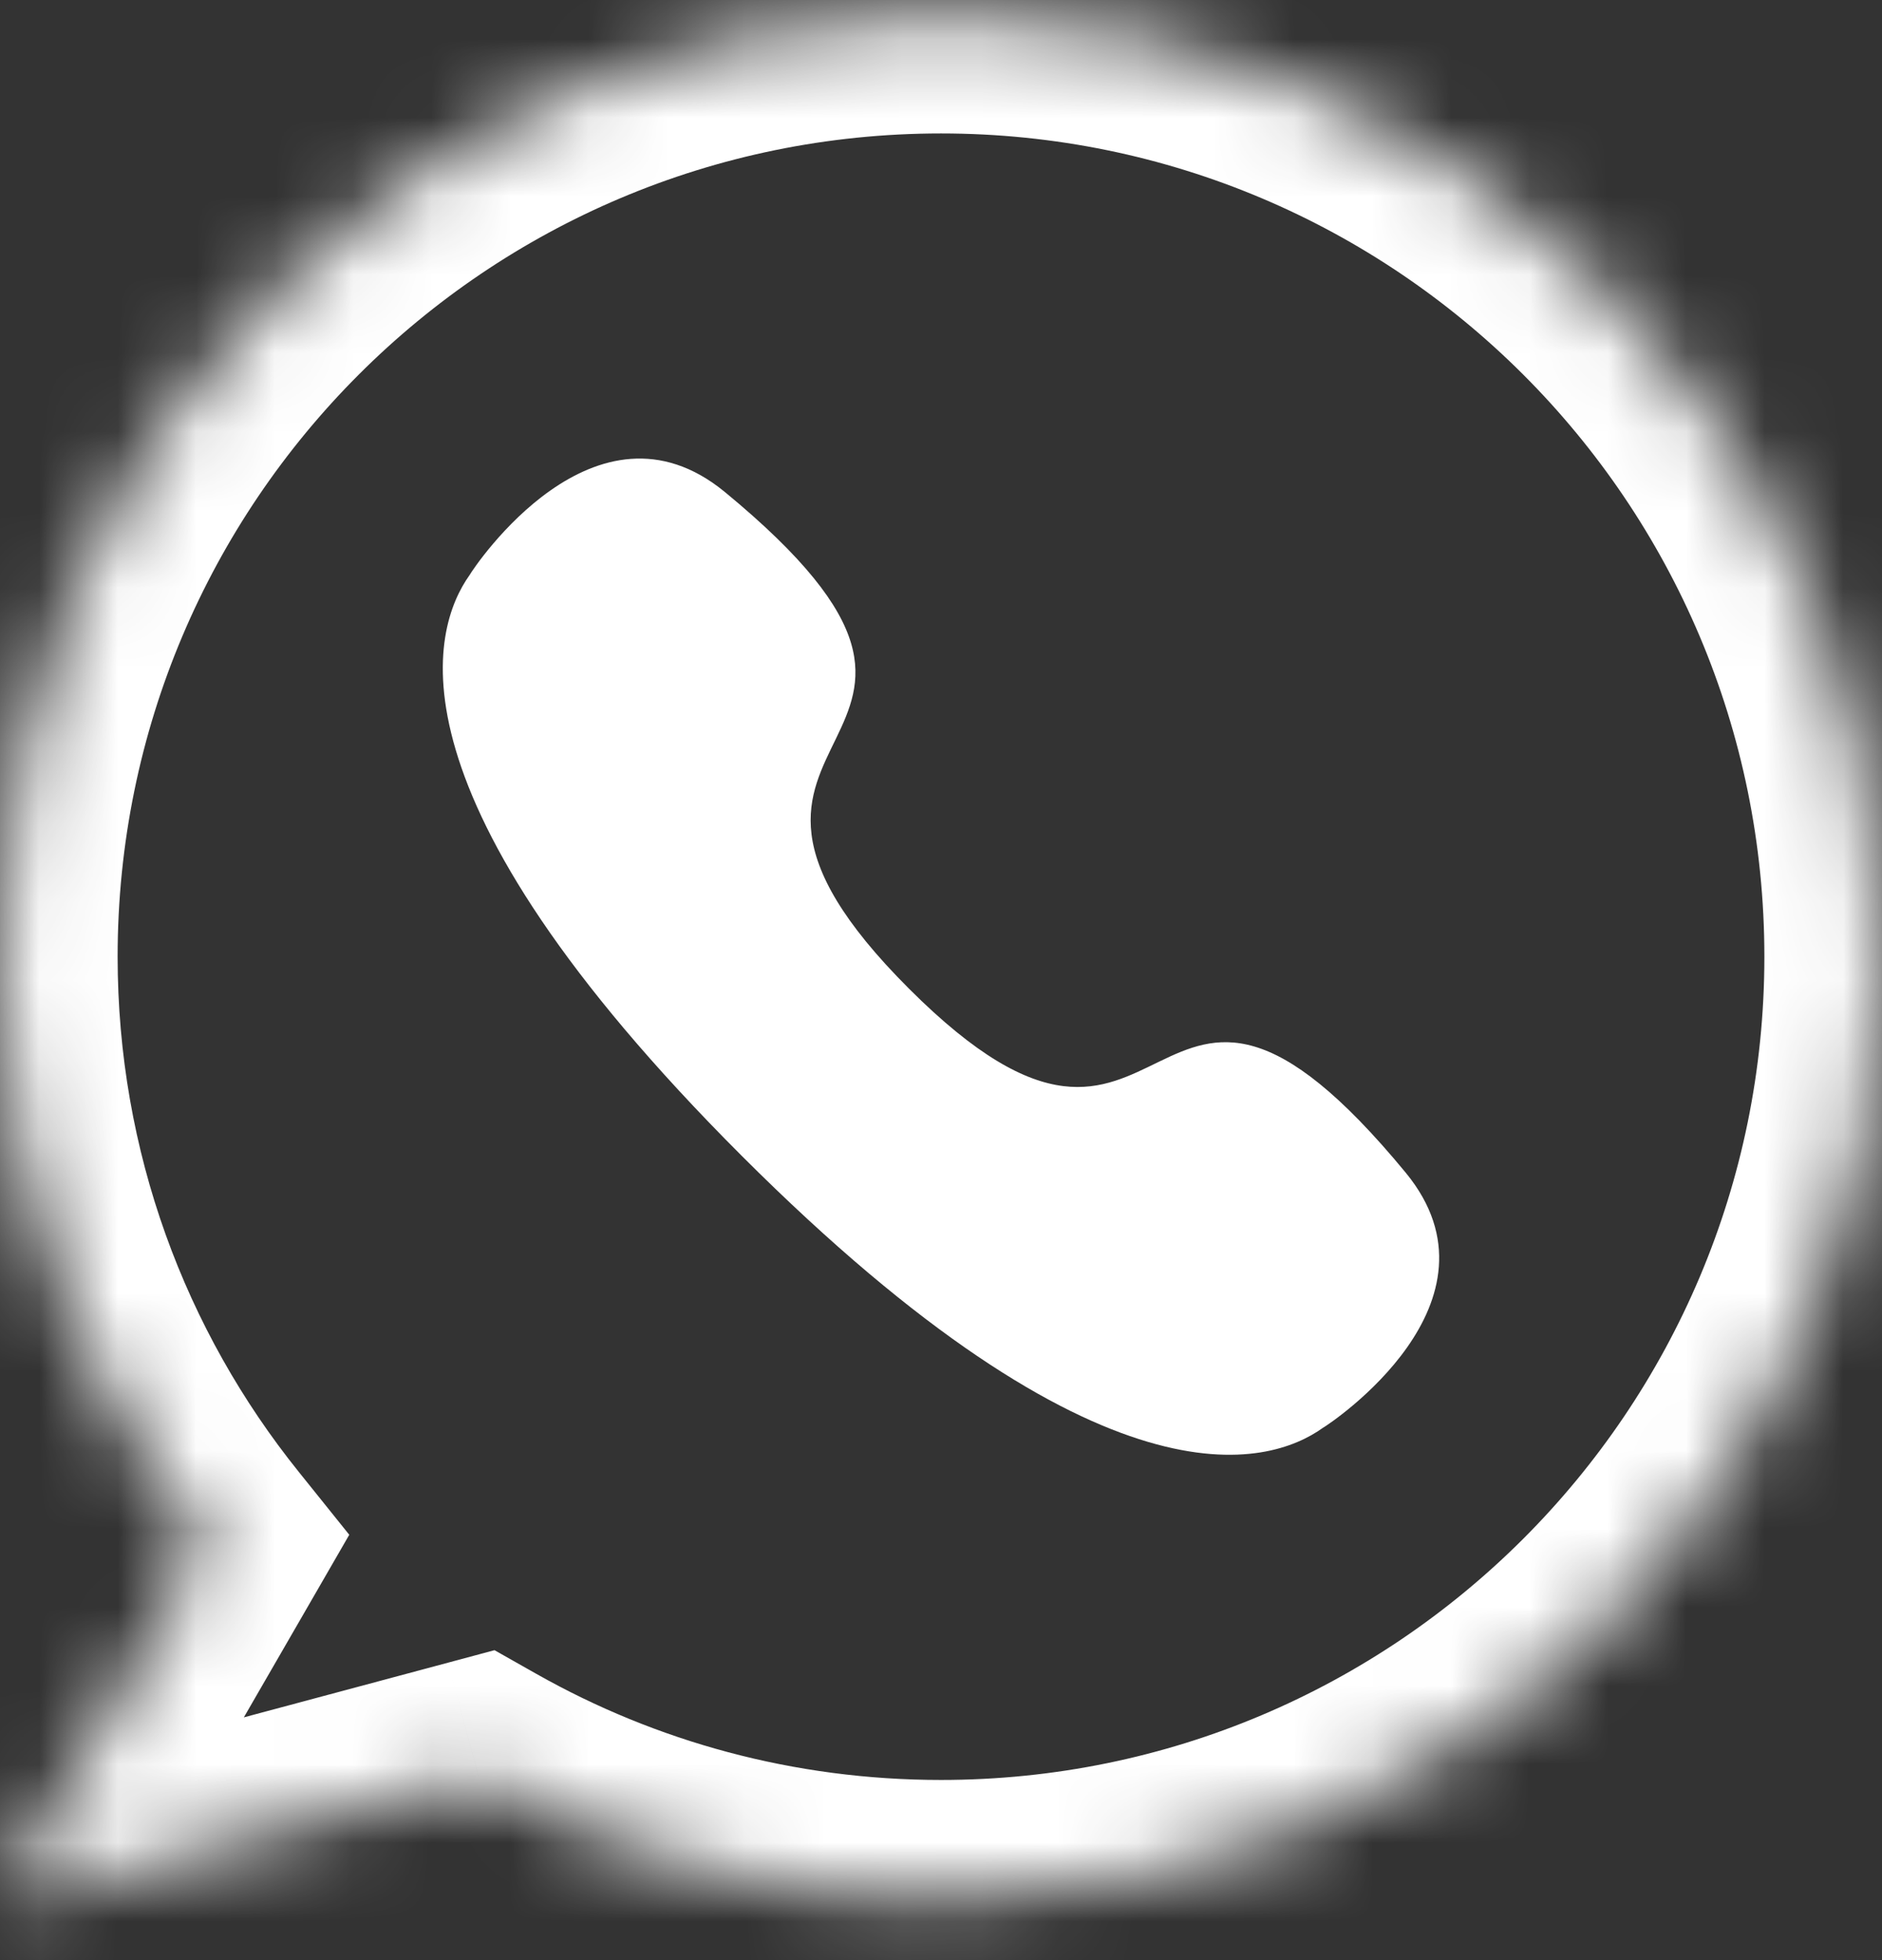 <svg width="24" height="25" viewBox="0 0 24 25" fill="none" xmlns="http://www.w3.org/2000/svg">
<rect x="0" y="0" width="24" height="25" fill="#333333" stroke="none"/>
<path fill-rule="evenodd" clip-rule="evenodd" d="M9.459 14.742C4.846 10.129 5.502 8.016 5.988 7.335C6.051 7.225 7.591 4.92 9.241 6.273C13.338 9.647 8.151 9.17 11.592 12.61C15.032 16.05 14.555 10.864 17.929 14.96C19.281 16.611 16.976 18.151 16.867 18.213C16.186 18.7 14.073 19.355 9.459 14.742Z" fill="white"/>
<mask id="path-2-inside-1_2009_12814" fill="white">
<path fill-rule="evenodd" clip-rule="evenodd" d="M12 24.202C18.627 24.202 24 18.829 24 12.202C24 5.574 18.627 0.202 12 0.202C5.373 0.202 0 5.574 0 12.202C0 15.045 0.989 17.658 2.642 19.714L0 24.289L6.102 22.654C7.844 23.64 9.856 24.202 12 24.202Z"/>
</mask>
<path d="M2.642 19.714L3.941 20.464L4.454 19.575L3.811 18.774L2.642 19.714ZM0 24.289L-1.299 23.539L-3.11 26.676L0.388 25.738L0 24.289ZM6.102 22.654L6.84 21.349L6.306 21.047L5.714 21.206L6.102 22.654ZM22.5 12.202C22.5 18.001 17.799 22.702 12 22.702V25.702C19.456 25.702 25.5 19.657 25.5 12.202H22.5ZM12 1.702C17.799 1.702 22.5 6.403 22.5 12.202H25.5C25.5 4.746 19.456 -1.298 12 -1.298V1.702ZM1.5 12.202C1.5 6.403 6.201 1.702 12 1.702V-1.298C4.544 -1.298 -1.5 4.746 -1.5 12.202H1.5ZM3.811 18.774C2.364 16.975 1.5 14.691 1.5 12.202H-1.5C-1.5 15.399 -0.387 18.341 1.473 20.654L3.811 18.774ZM1.299 25.039L3.941 20.464L1.343 18.964L-1.299 23.539L1.299 25.039ZM5.714 21.206L-0.388 22.841L0.388 25.738L6.49 24.103L5.714 21.206ZM12 22.702C10.122 22.702 8.363 22.21 6.84 21.349L5.363 23.96C7.325 25.069 9.591 25.702 12 25.702V22.702Z" fill="white" mask="url(#path-2-inside-1_2009_12814)"/>
</svg>
